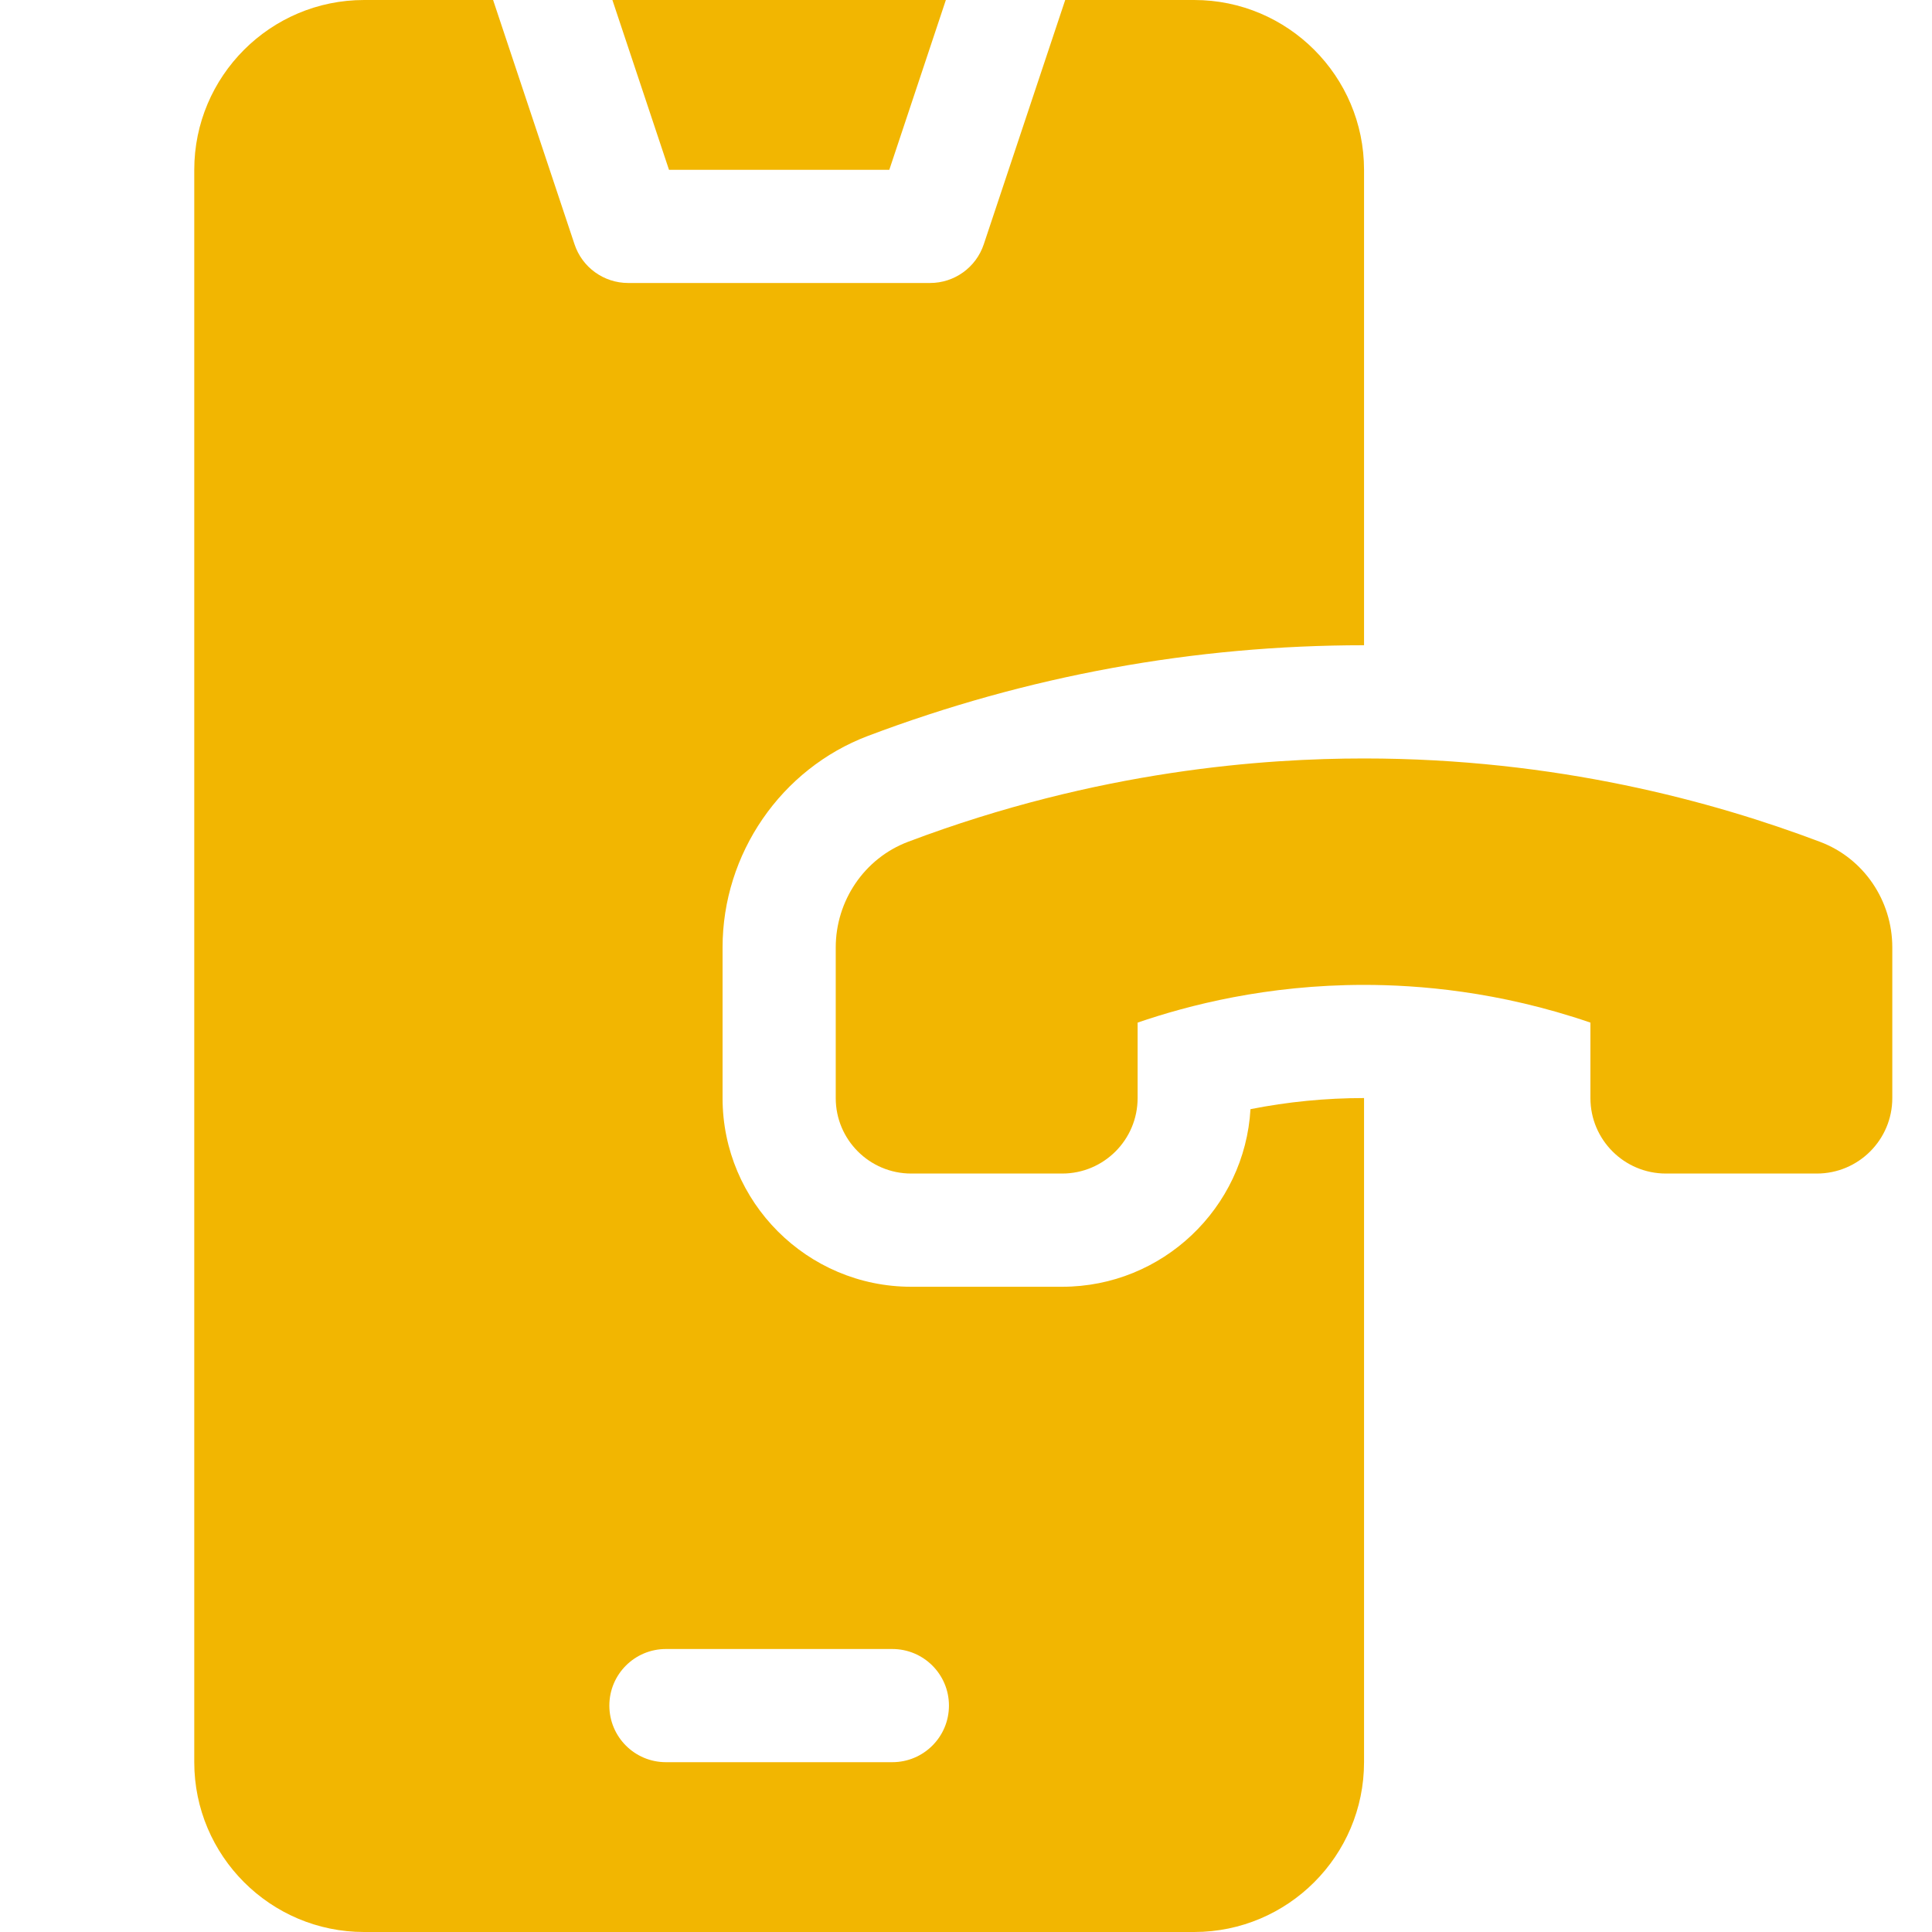 <svg width="40" height="40" viewBox="0 0 40 40" fill="none" xmlns="http://www.w3.org/2000/svg">
<path d="M18.412 3.516L19.583 0H12.679L13.851 3.516H18.412Z" fill="#F2B601"/>
<path d="M34.491 24.297H37.615C38.478 24.297 39.178 23.597 39.178 22.735L39.178 19.615C39.178 18.647 38.589 17.772 37.684 17.43C35.469 16.593 32.22 15.703 28.241 15.703C26.202 15.703 22.746 15.937 18.799 17.429C17.895 17.771 17.303 18.65 17.303 19.617L17.303 22.735C17.303 23.597 18.003 24.297 18.866 24.297H21.991C22.854 24.297 23.553 23.597 23.553 22.735V21.172C24.605 20.811 26.227 20.391 28.241 20.391C29.352 20.391 31.023 20.519 32.928 21.172V22.735C32.928 23.597 33.628 24.297 34.491 24.297Z" fill="#F2B601"/>
<path d="M21.991 26.641H18.866C16.712 26.641 14.96 24.888 14.96 22.735L14.96 19.617C14.959 17.678 16.169 15.917 17.971 15.236C21.265 13.991 24.721 13.359 28.241 13.359V3.516C28.241 1.577 26.663 0 24.725 0H22.054L20.368 5.058C20.208 5.537 19.761 5.859 19.256 5.859H13.006C12.502 5.859 12.054 5.537 11.895 5.058L10.209 0H7.538C5.599 0 4.022 1.577 4.022 3.516V36.484C4.022 38.423 5.599 40 7.538 40H24.725C26.663 40 28.241 38.423 28.241 36.484V22.734C27.448 22.734 26.662 22.811 25.89 22.964C25.771 25.012 24.067 26.641 21.991 26.641ZM18.475 36.484H13.787C13.14 36.484 12.616 35.96 12.616 35.312C12.616 34.665 13.14 34.141 13.787 34.141H18.475C19.122 34.141 19.647 34.665 19.647 35.312C19.647 35.96 19.122 36.484 18.475 36.484Z" fill="#F2B601"/>
</svg>
